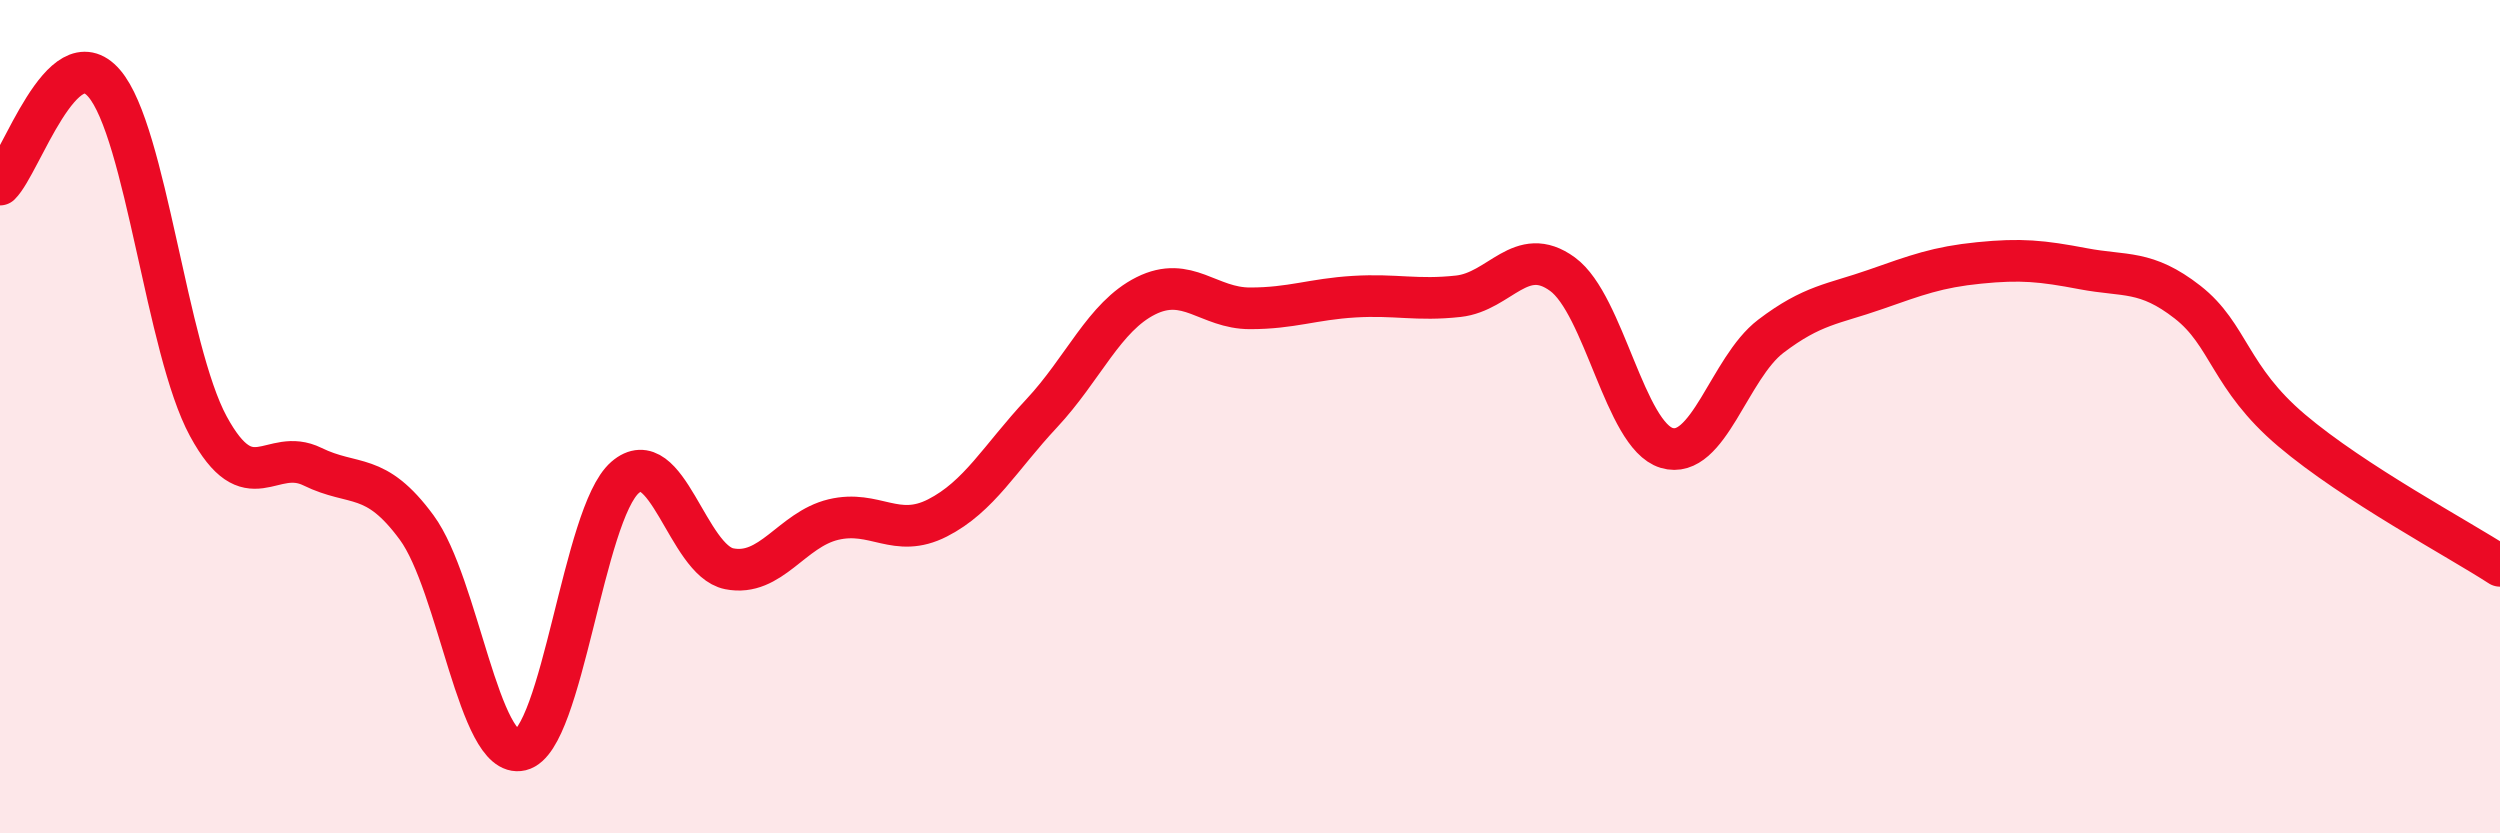 
    <svg width="60" height="20" viewBox="0 0 60 20" xmlns="http://www.w3.org/2000/svg">
      <path
        d="M 0,4.43 C 0.5,3.94 1.5,0.84 2.5,2 C 3.5,3.16 4,8.39 5,10.23 C 6,12.07 6.5,10.71 7.5,11.2 C 8.5,11.69 9,11.3 10,12.66 C 11,14.02 11.5,18.24 12.5,18 C 13.5,17.76 14,12.33 15,11.46 C 16,10.59 16.5,13.45 17.5,13.65 C 18.5,13.85 19,12.71 20,12.47 C 21,12.23 21.5,12.94 22.5,12.43 C 23.5,11.92 24,10.99 25,9.92 C 26,8.85 26.5,7.6 27.5,7.1 C 28.5,6.6 29,7.4 30,7.4 C 31,7.4 31.5,7.18 32.5,7.12 C 33.5,7.06 34,7.22 35,7.11 C 36,7 36.5,5.85 37.5,6.58 C 38.5,7.31 39,10.45 40,10.75 C 41,11.05 41.5,8.83 42.5,8.07 C 43.5,7.31 44,7.3 45,6.95 C 46,6.6 46.5,6.41 47.5,6.31 C 48.5,6.21 49,6.26 50,6.45 C 51,6.64 51.5,6.47 52.5,7.25 C 53.5,8.03 53.5,9.06 55,10.33 C 56.5,11.6 59,12.93 60,13.58L60 20L0 20Z"
        fill="#EB0A25"
        opacity="0.1"
        stroke-linecap="round"
        stroke-linejoin="round"
      />
      <path
        d="M 0,4.43 C 0.5,3.94 1.5,0.84 2.5,2 C 3.5,3.16 4,8.39 5,10.23 C 6,12.07 6.5,10.71 7.5,11.2 C 8.5,11.69 9,11.3 10,12.66 C 11,14.02 11.5,18.24 12.5,18 C 13.5,17.76 14,12.33 15,11.46 C 16,10.59 16.5,13.45 17.5,13.65 C 18.5,13.85 19,12.71 20,12.47 C 21,12.23 21.5,12.94 22.5,12.43 C 23.5,11.92 24,10.99 25,9.92 C 26,8.85 26.5,7.6 27.5,7.1 C 28.5,6.6 29,7.4 30,7.4 C 31,7.4 31.5,7.18 32.5,7.12 C 33.5,7.06 34,7.22 35,7.11 C 36,7 36.5,5.85 37.5,6.58 C 38.5,7.31 39,10.45 40,10.75 C 41,11.05 41.5,8.83 42.5,8.07 C 43.5,7.31 44,7.3 45,6.95 C 46,6.6 46.5,6.41 47.5,6.31 C 48.5,6.21 49,6.26 50,6.45 C 51,6.64 51.5,6.47 52.5,7.25 C 53.5,8.03 53.5,9.06 55,10.33 C 56.5,11.6 59,12.93 60,13.58"
        stroke="#EB0A25"
        stroke-width="1"
        fill="none"
        stroke-linecap="round"
        stroke-linejoin="round"
      />
    </svg>
  
